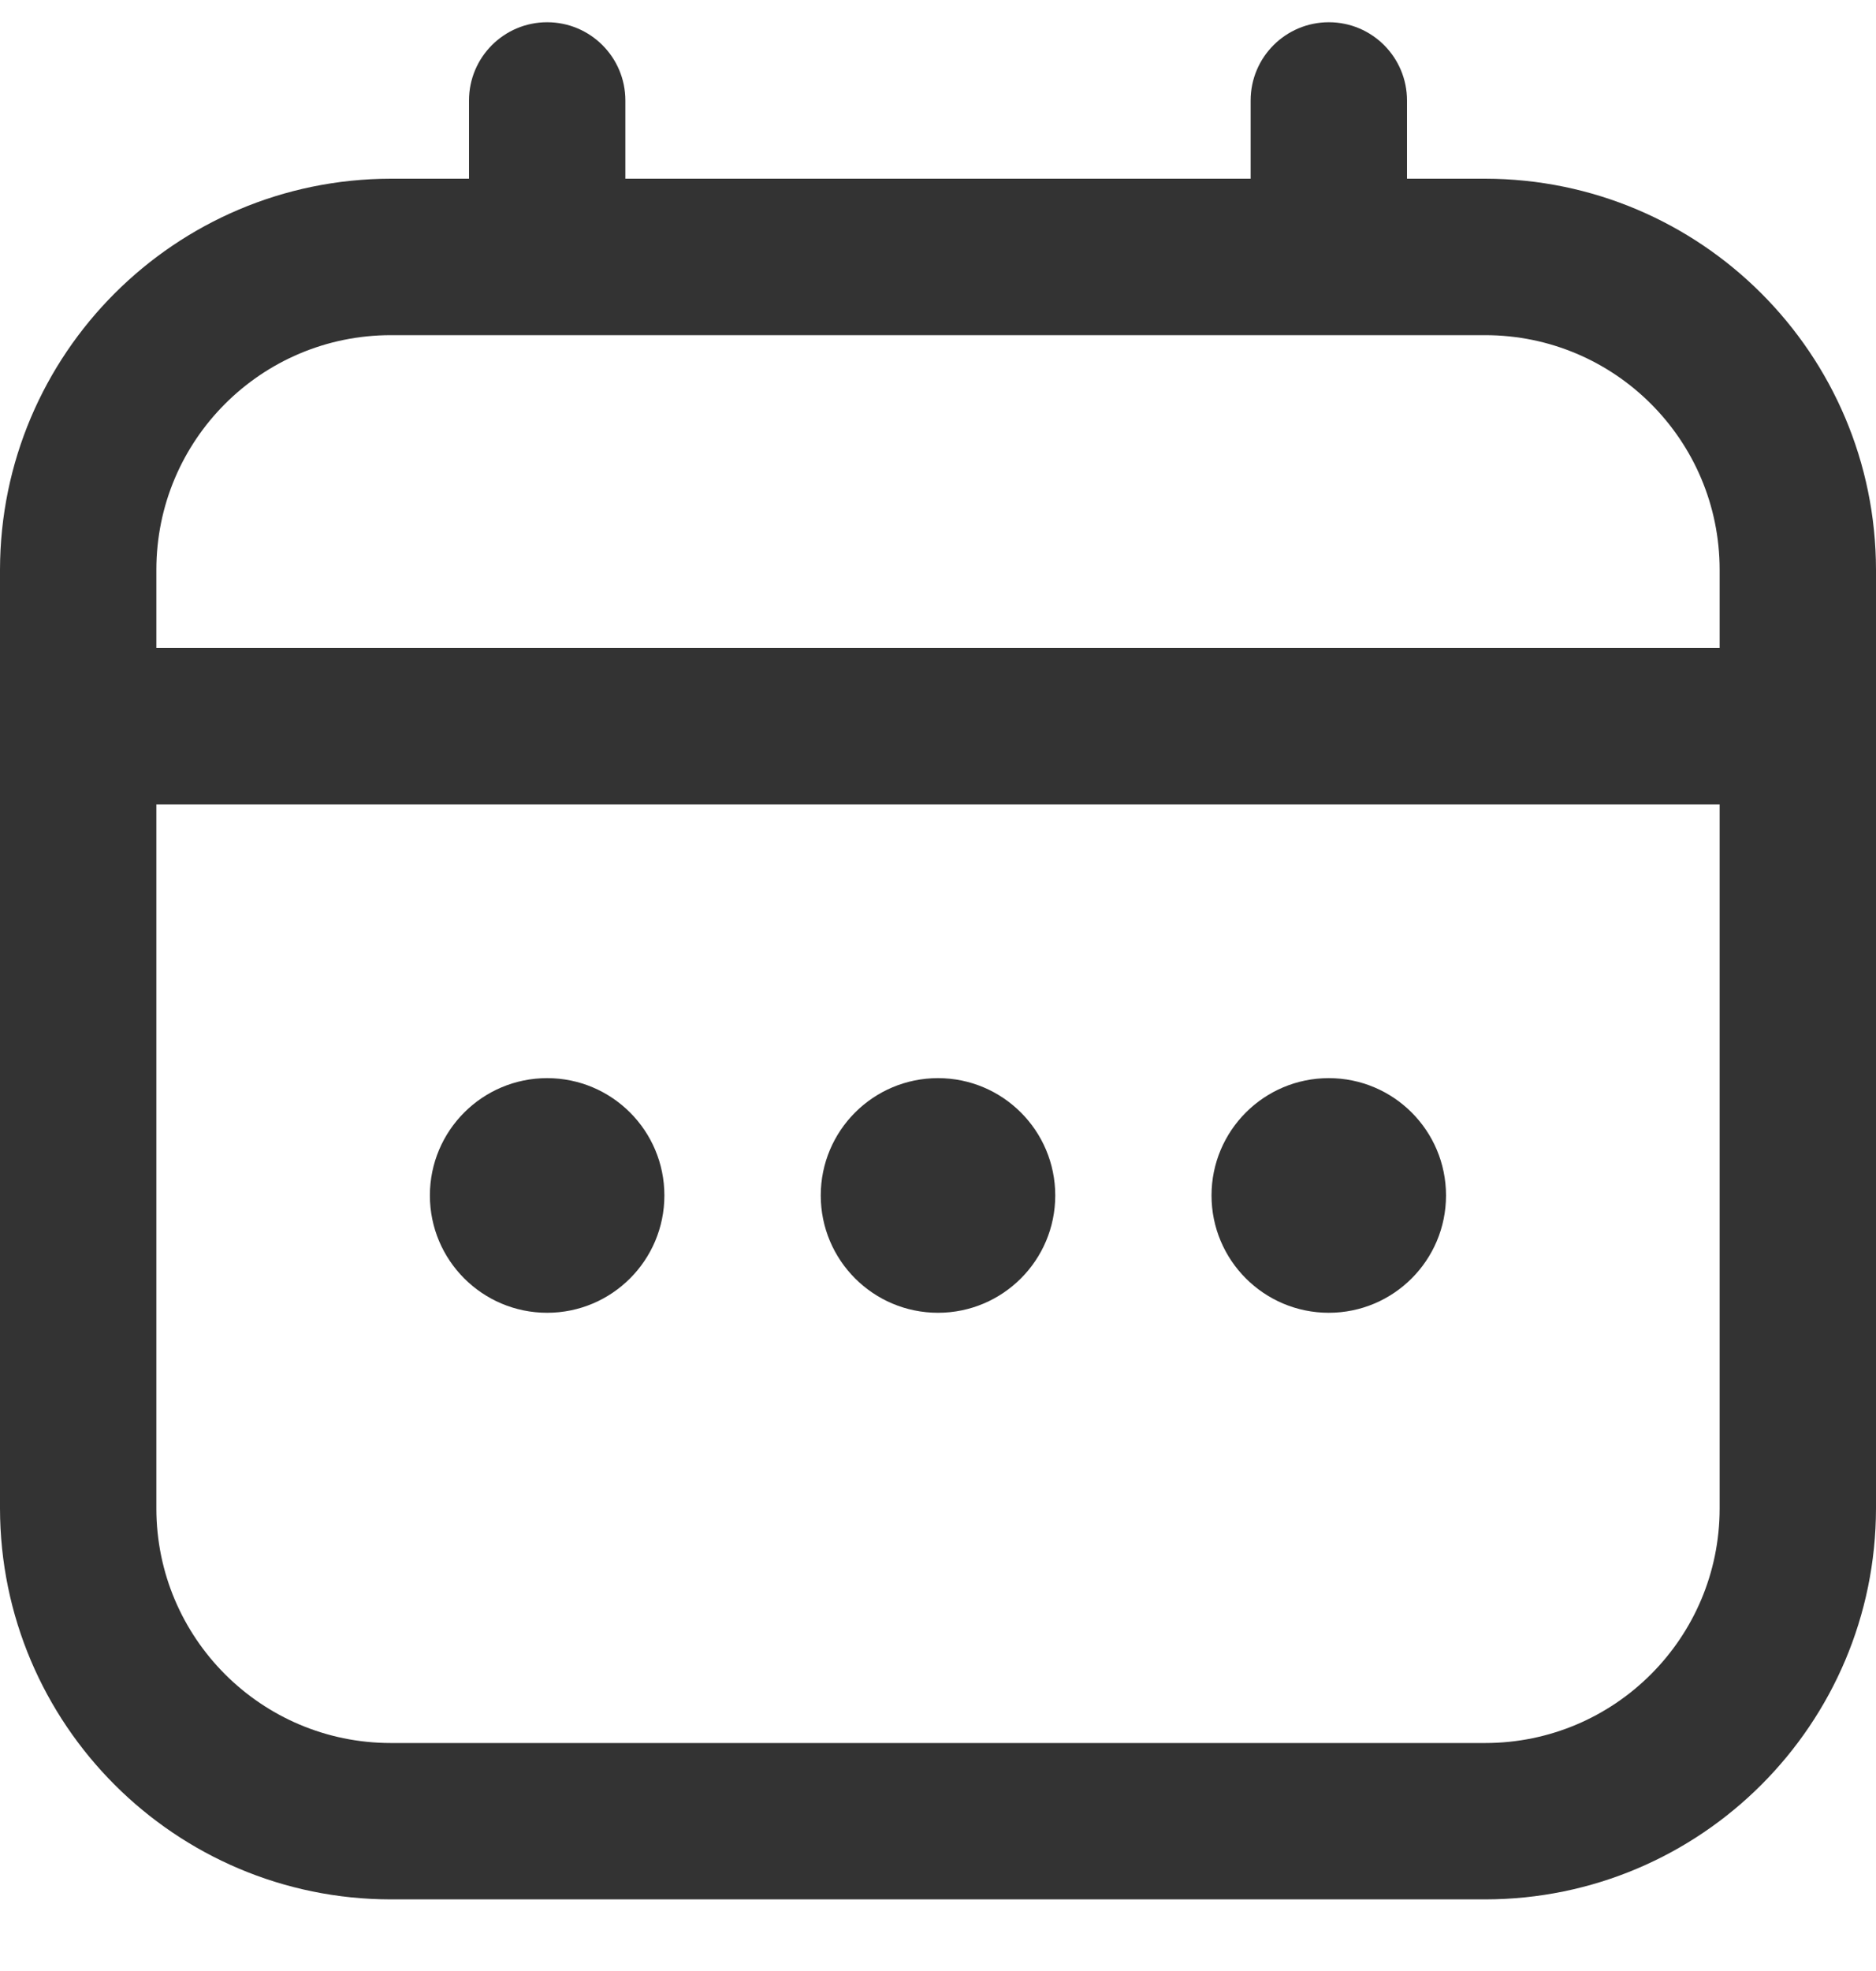 <svg width="20" height="21" viewBox="0 0 20 21" fill="none" xmlns="http://www.w3.org/2000/svg">
<path d="M15.833 1.904H15V1.071C15 0.61 14.627 0.237 14.167 0.237C13.706 0.237 13.333 0.61 13.333 1.071V1.904H6.667V1.071C6.667 0.61 6.294 0.237 5.833 0.237C5.373 0.237 5 0.61 5 1.071V1.904H4.167C1.867 1.907 0.003 3.771 0 6.071V16.071C0.003 18.371 1.867 20.235 4.167 20.237H15.833C18.133 20.235 19.997 18.371 20 16.071V6.071C19.997 3.771 18.133 1.907 15.833 1.904ZM1.667 6.071C1.667 4.69 2.786 3.571 4.167 3.571L15.833 3.571C17.214 3.571 18.333 4.69 18.333 6.071V6.904H1.667V6.071ZM15.833 18.571H4.167C2.786 18.571 1.667 17.451 1.667 16.071V8.571H18.333V16.071C18.333 17.451 17.214 18.571 15.833 18.571Z" fill="#333333"/>
<circle cx="10" cy="12.737" r="1.25" fill="#333333"/>
<circle cx="5.833" cy="12.737" r="1.25" fill="#333333"/>
<circle cx="14.166" cy="12.737" r="1.25" fill="#333333"/>
</svg>
